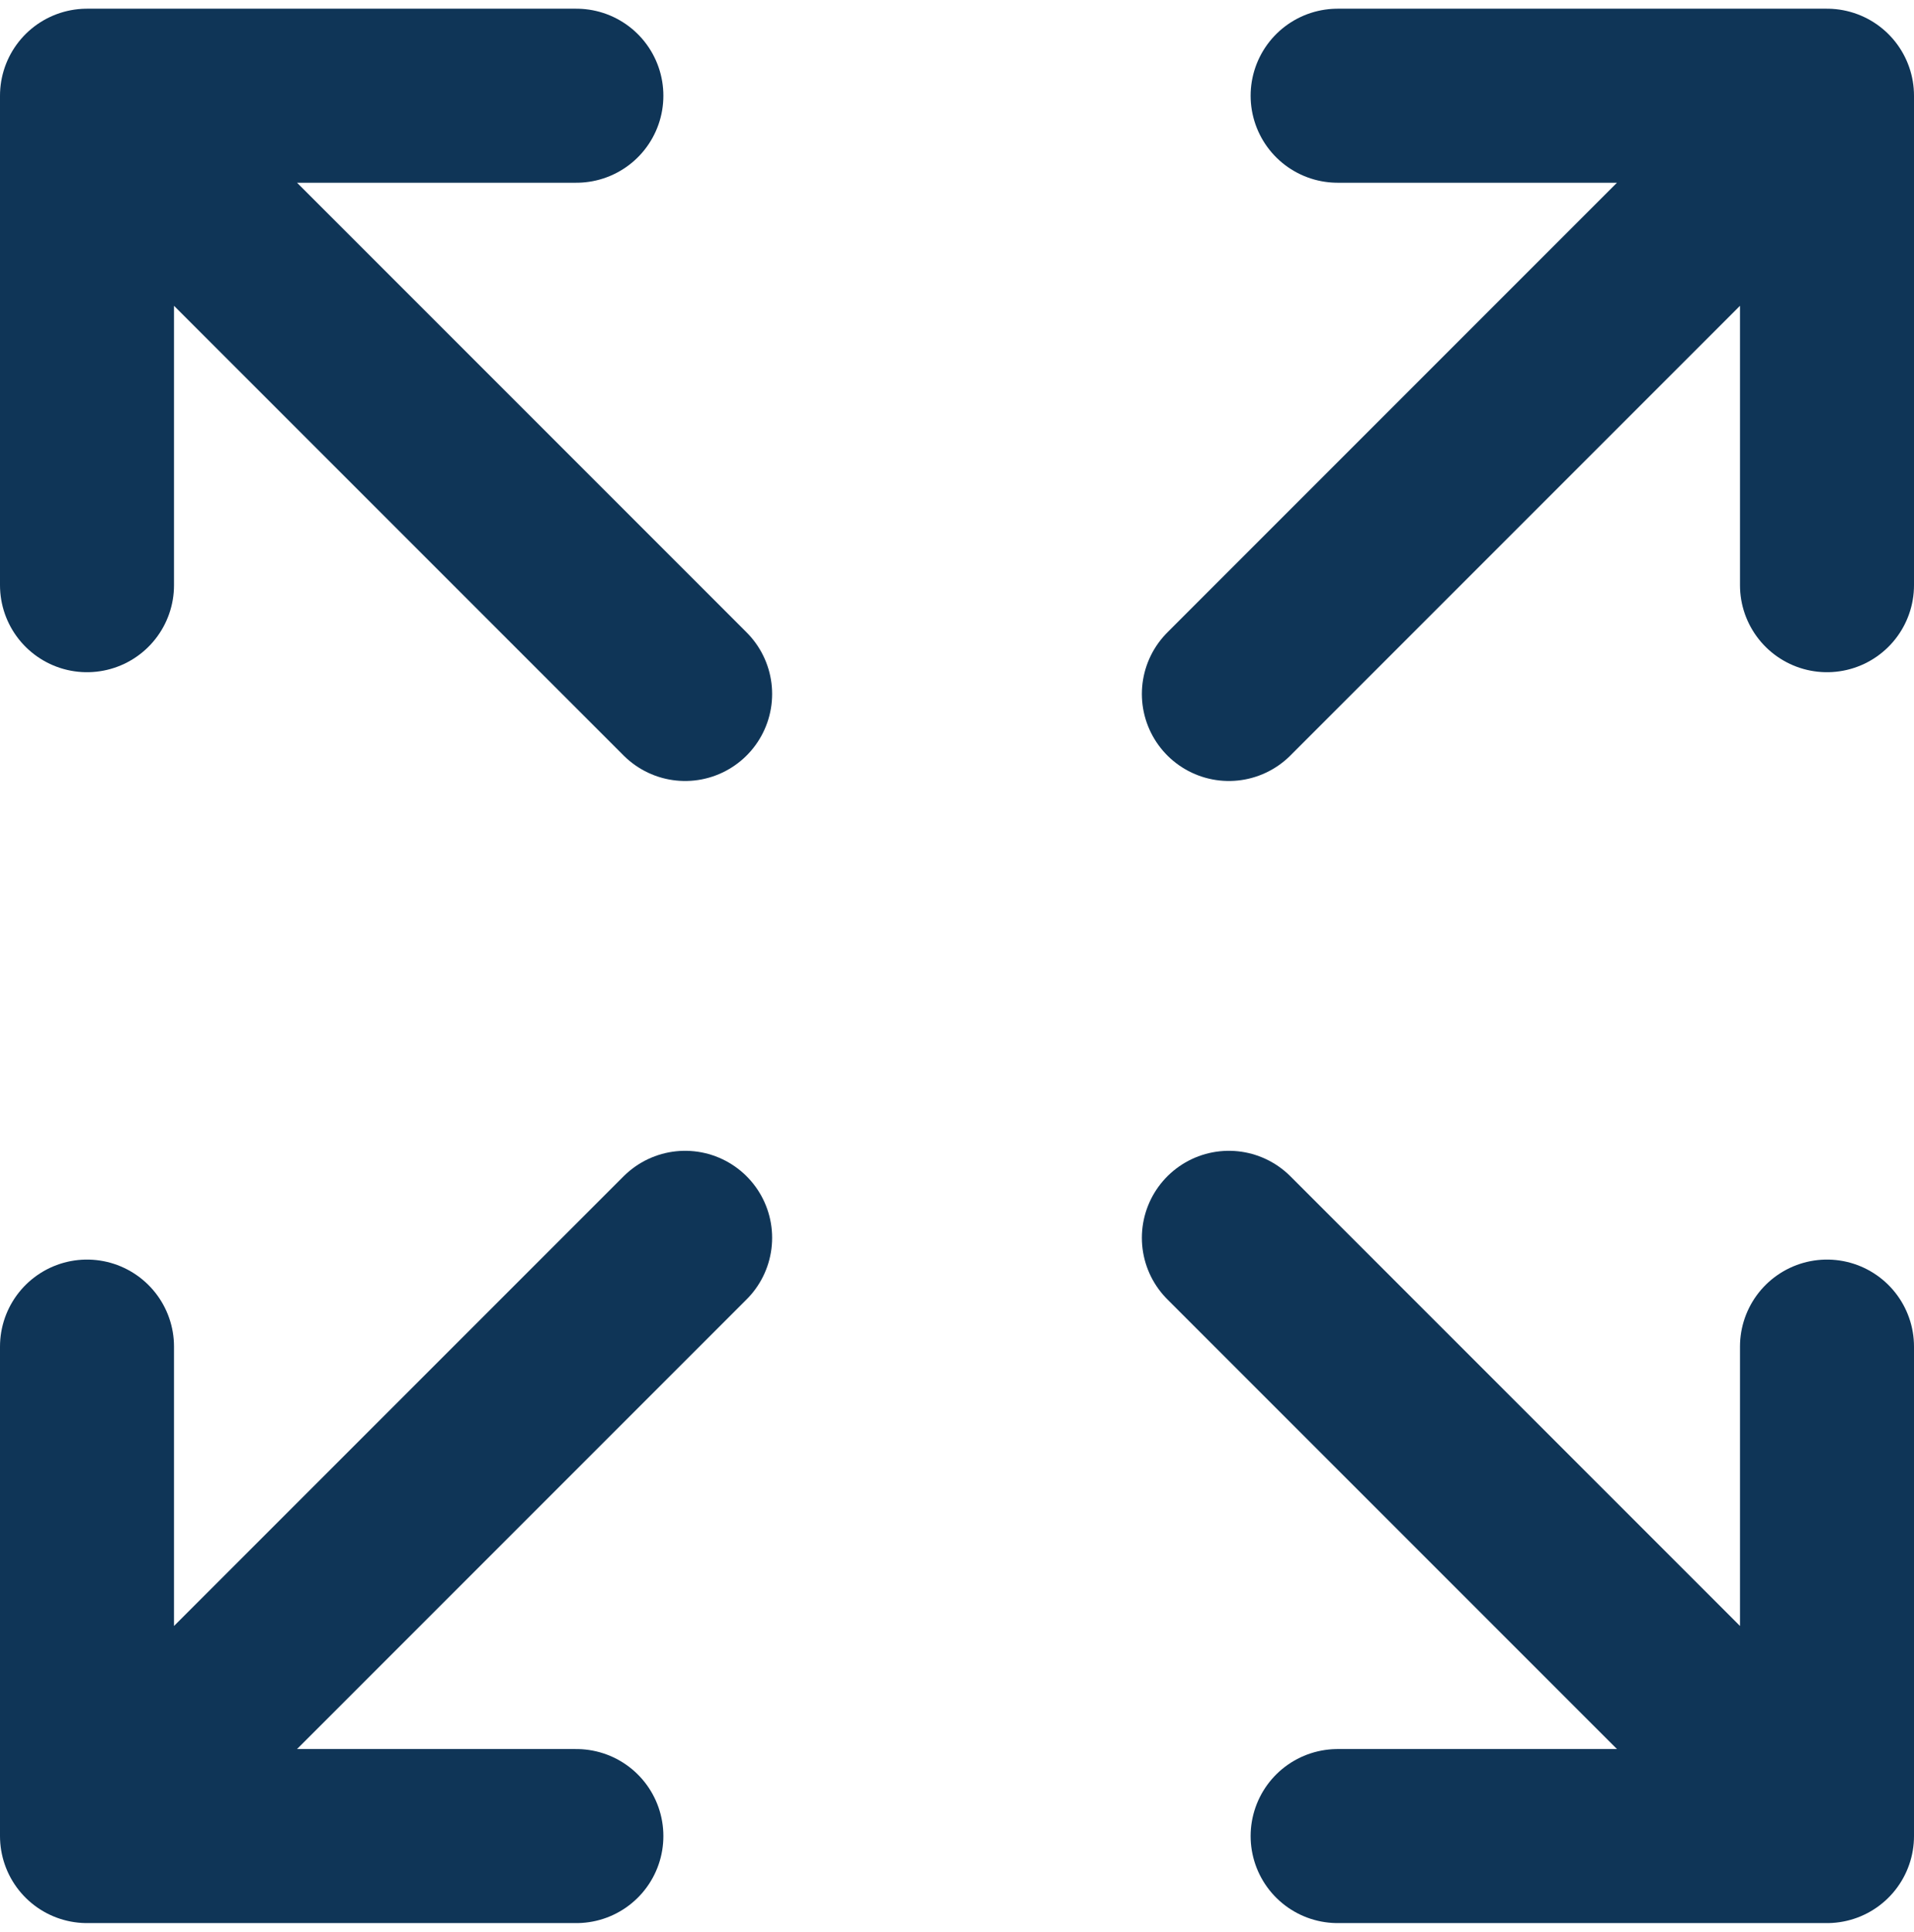 <svg width="110" height="111" viewBox="0 0 110 111" fill="none" xmlns="http://www.w3.org/2000/svg">
<path d="M5 33.625V5.5M5 5.5H33.125M5 5.5L39.375 39.875M105 33.625V5.5M105 5.5H76.875M105 5.5L70.625 39.875M5 77.375V105.5M5 105.5H33.125M5 105.5L39.375 71.125M105 77.375V105.5M105 105.5H76.875M105 105.5L70.625 71.125" stroke="#0F3557" stroke-width="10" stroke-linecap="round" stroke-linejoin="round"/>
</svg>
